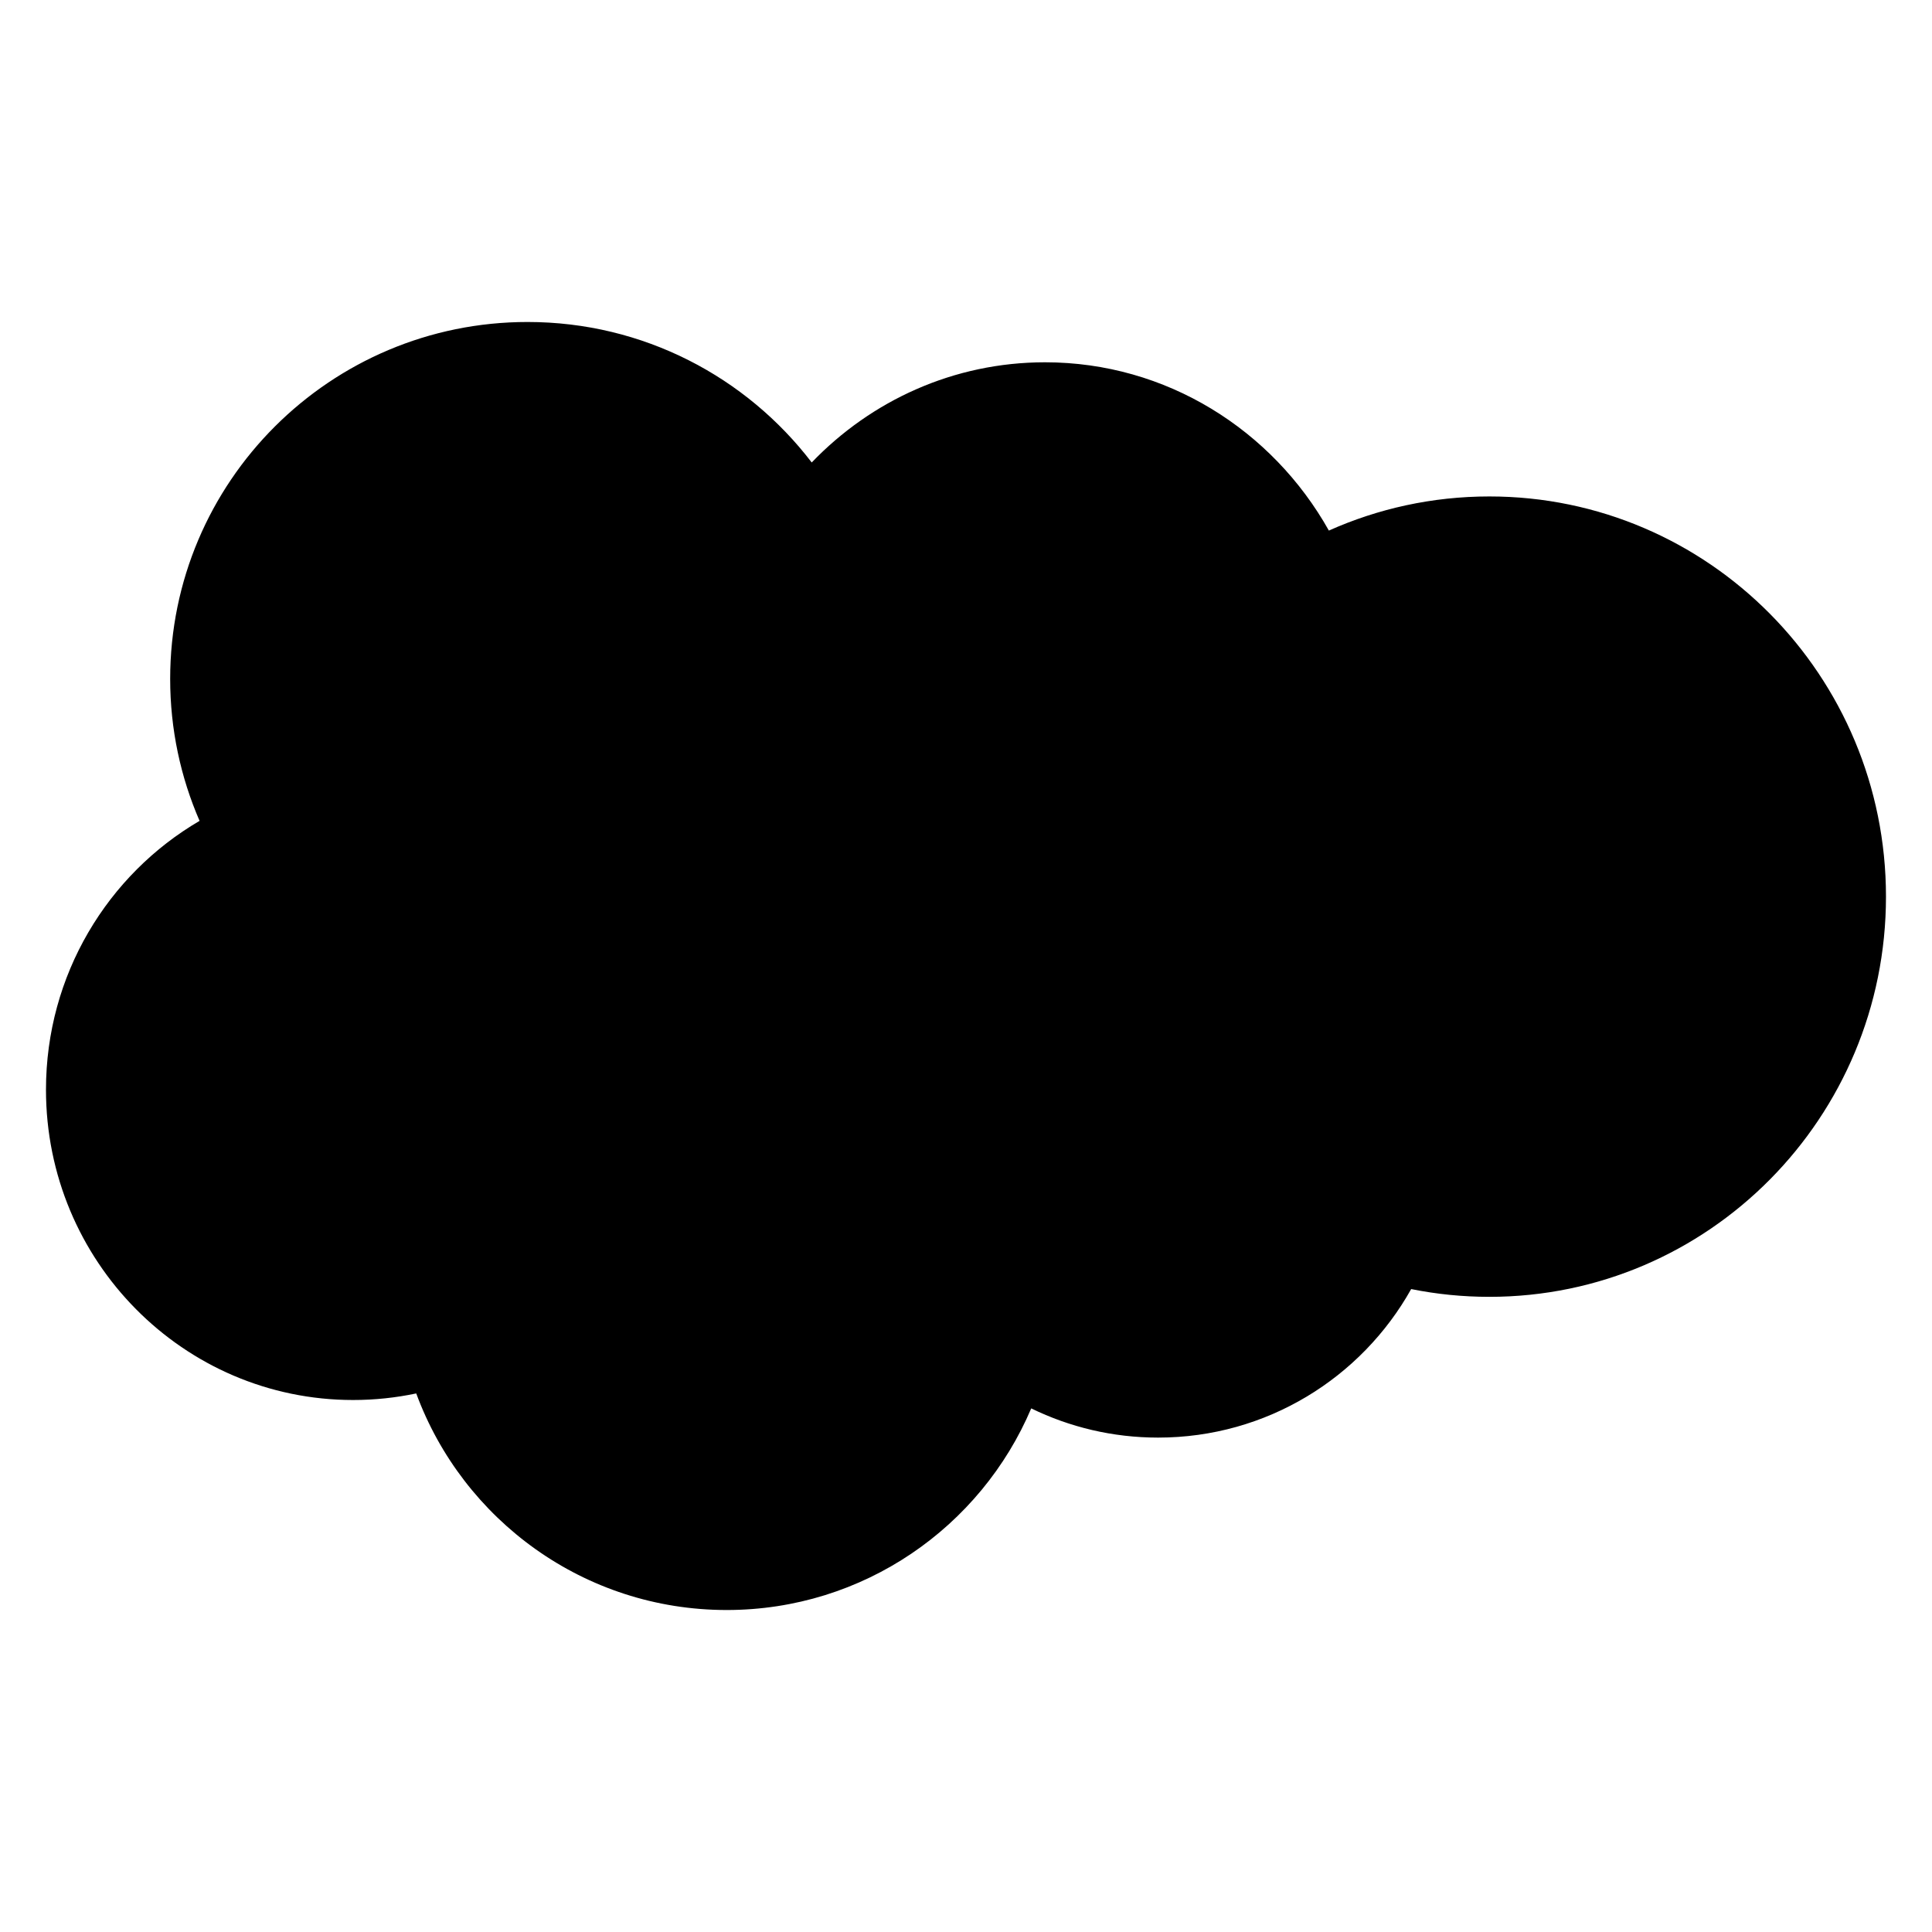 <?xml version="1.0" encoding="utf-8"?>
<svg xmlns="http://www.w3.org/2000/svg" fill="none" height="100%" overflow="visible" preserveAspectRatio="none" style="display: block;" viewBox="0 0 50 50" width="100%">
<g id="68ba8a0f8304ddf1de3a378d_Salesforce 1">
<path clip-rule="evenodd" d="M27.045 9.376C30.188 9.376 32.931 11.129 34.391 13.731C35.661 13.164 37.066 12.848 38.544 12.848C44.213 12.848 48.809 17.485 48.809 23.205C48.809 28.925 44.213 33.562 38.544 33.562C37.851 33.562 37.175 33.493 36.521 33.361C35.236 35.655 32.784 37.205 29.971 37.205C28.794 37.205 27.68 36.933 26.688 36.449C25.385 39.516 22.347 41.667 18.807 41.667C15.12 41.667 11.978 39.334 10.772 36.062C10.245 36.173 9.698 36.232 9.138 36.232C4.749 36.232 1.19 32.636 1.19 28.201C1.19 25.228 2.789 22.633 5.165 21.244C4.676 20.118 4.404 18.876 4.404 17.57C4.404 12.469 8.545 8.333 13.653 8.333C16.652 8.333 19.317 9.759 21.007 11.969C22.543 10.369 24.68 9.376 27.045 9.376Z" fill="black" fill-rule="evenodd" id="Vector"/>
</g>
</svg>